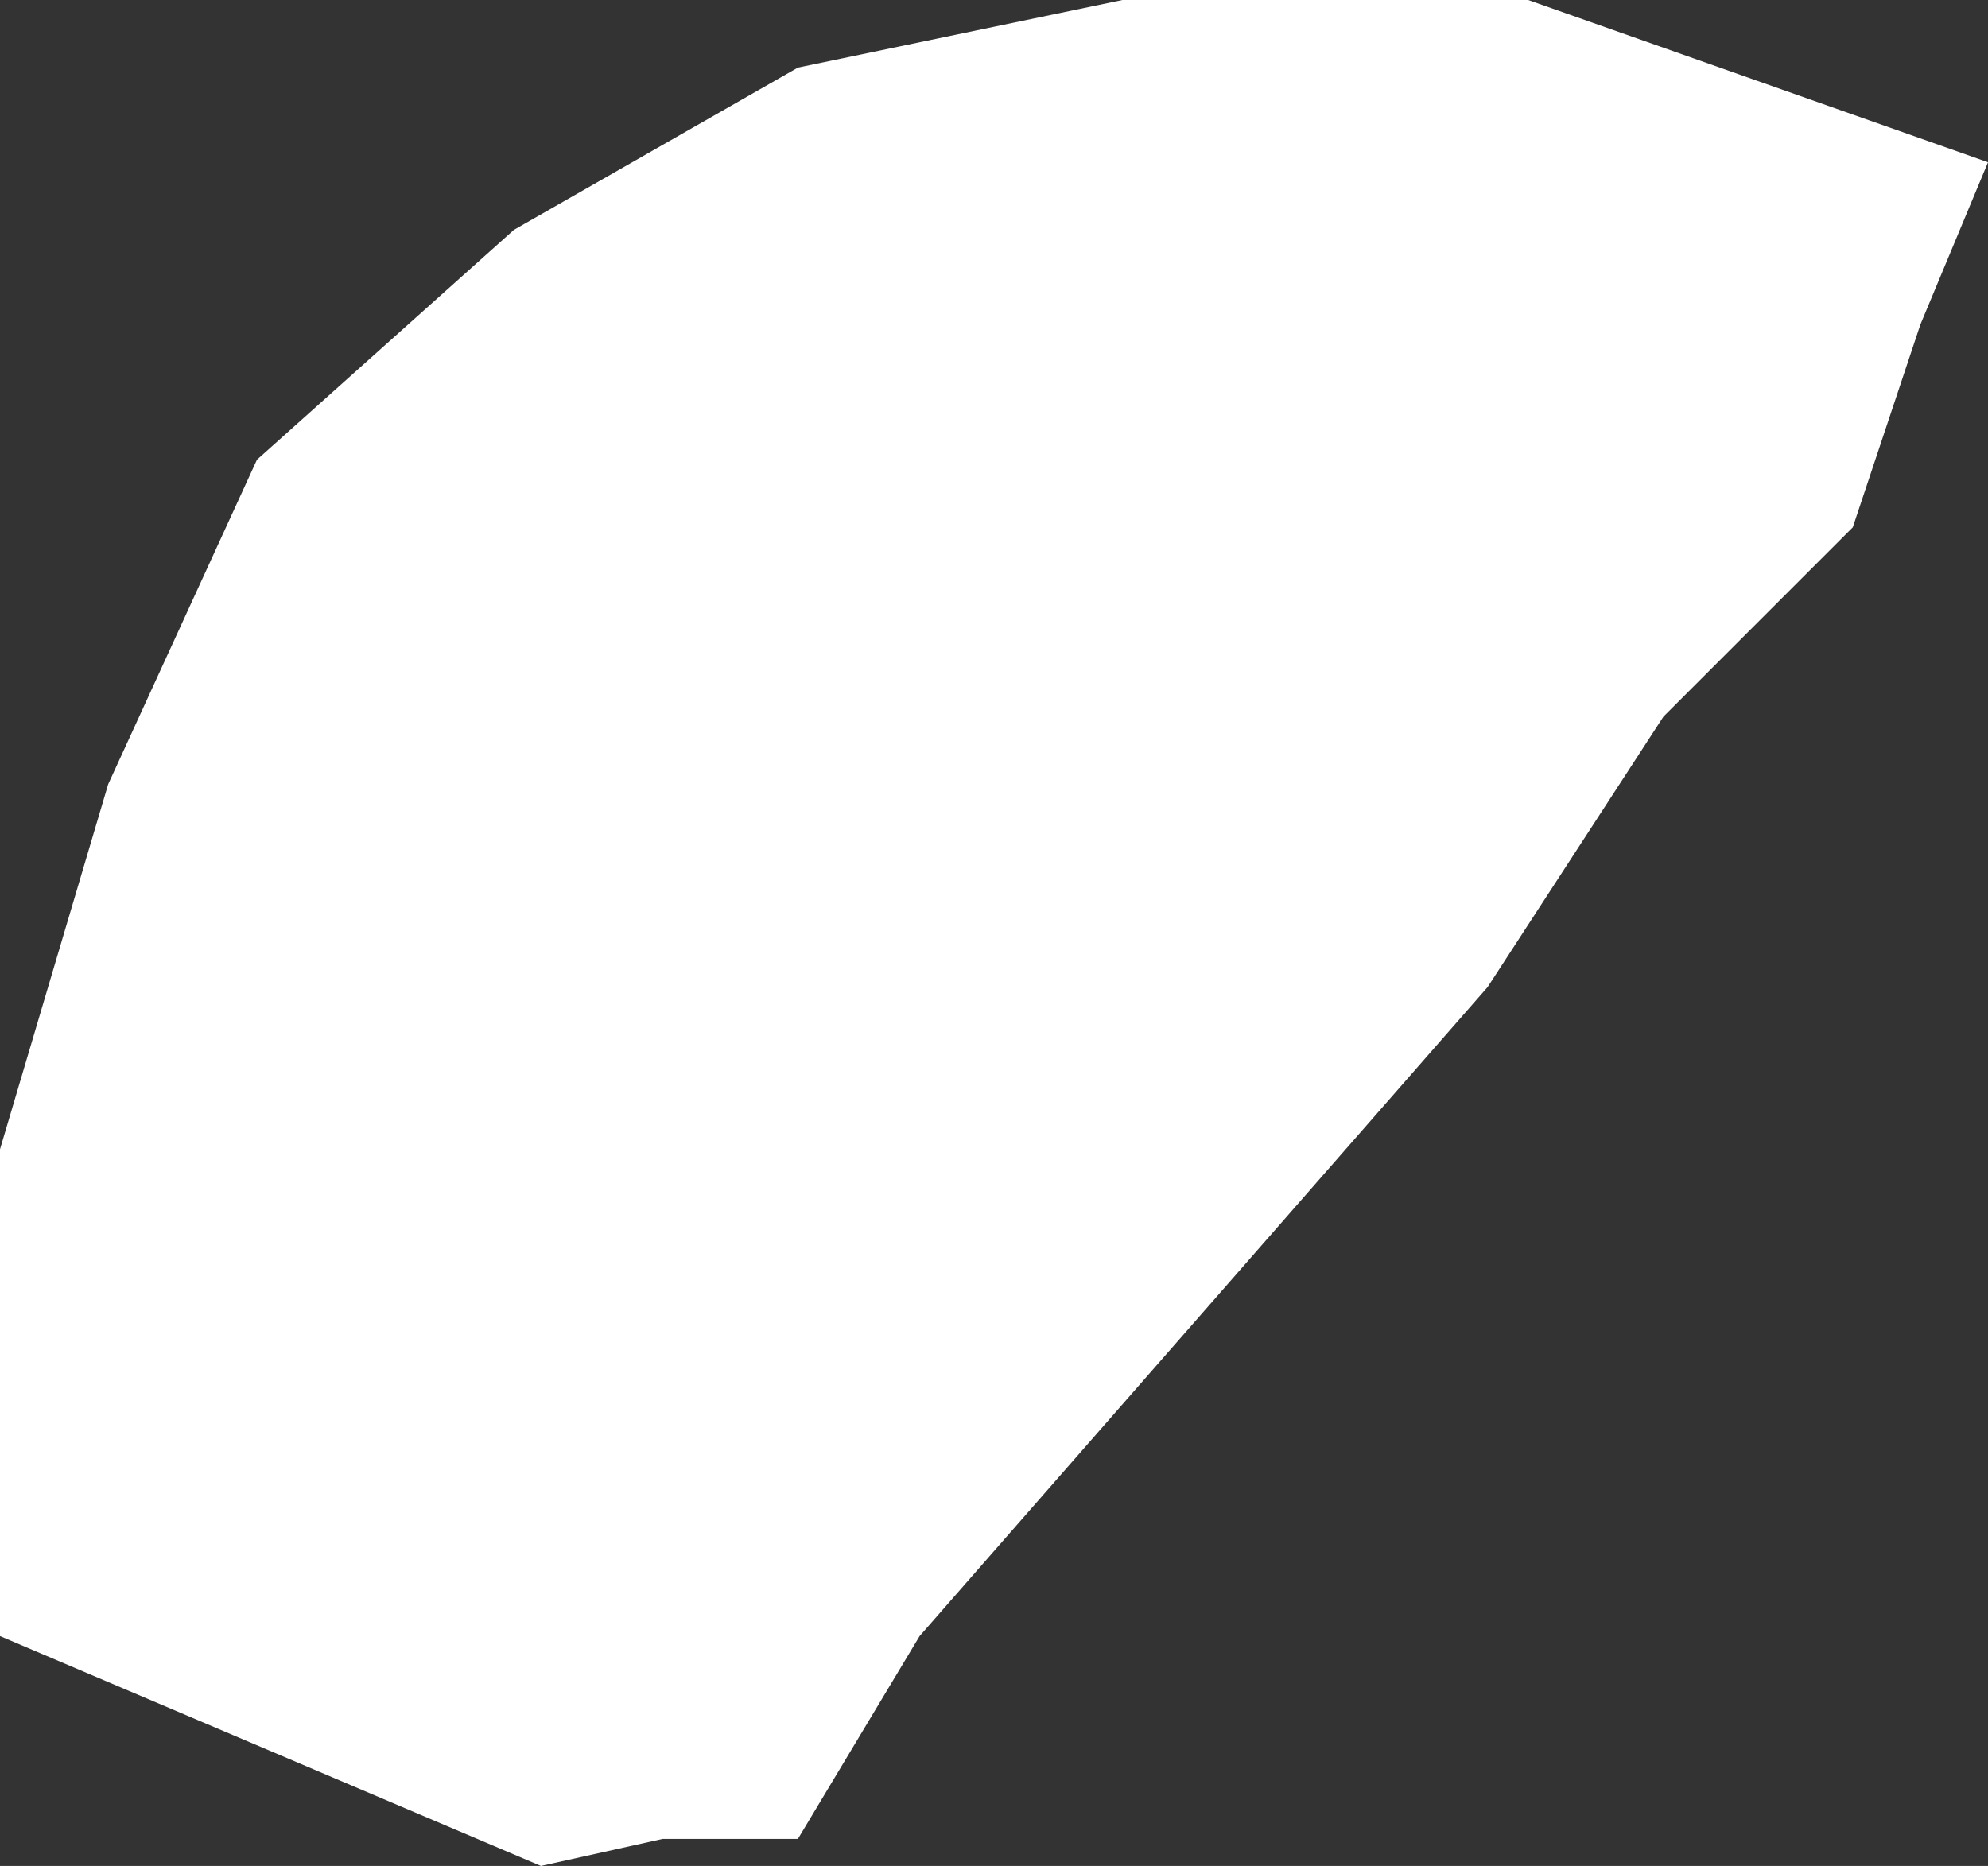 <?xml version="1.0" encoding="UTF-8" standalone="no"?>
<svg xmlns:xlink="http://www.w3.org/1999/xlink" height="6.9px" width="7.35px" xmlns="http://www.w3.org/2000/svg">
  <rect width="100%" height="100%" fill="#333333" stroke="none"/>
  <g transform="matrix(1.0, 0.0, 0.0, 1.0, 0.0, 0.0)">
    <path d="M2.95 0.25 L4.15 0.0 5.65 0.0 7.35 0.6 7.1 1.2 6.85 1.95 6.15 2.65 5.5 3.65 3.4 6.05 2.95 6.8 2.45 6.8 2.0 6.9 0.0 6.05 0.0 4.25 0.4 2.9 0.95 1.7 1.9 0.85 2.95 0.25" fill="#ffffff" fill-rule="evenodd" stroke="none"/>
  </g>
</svg>
